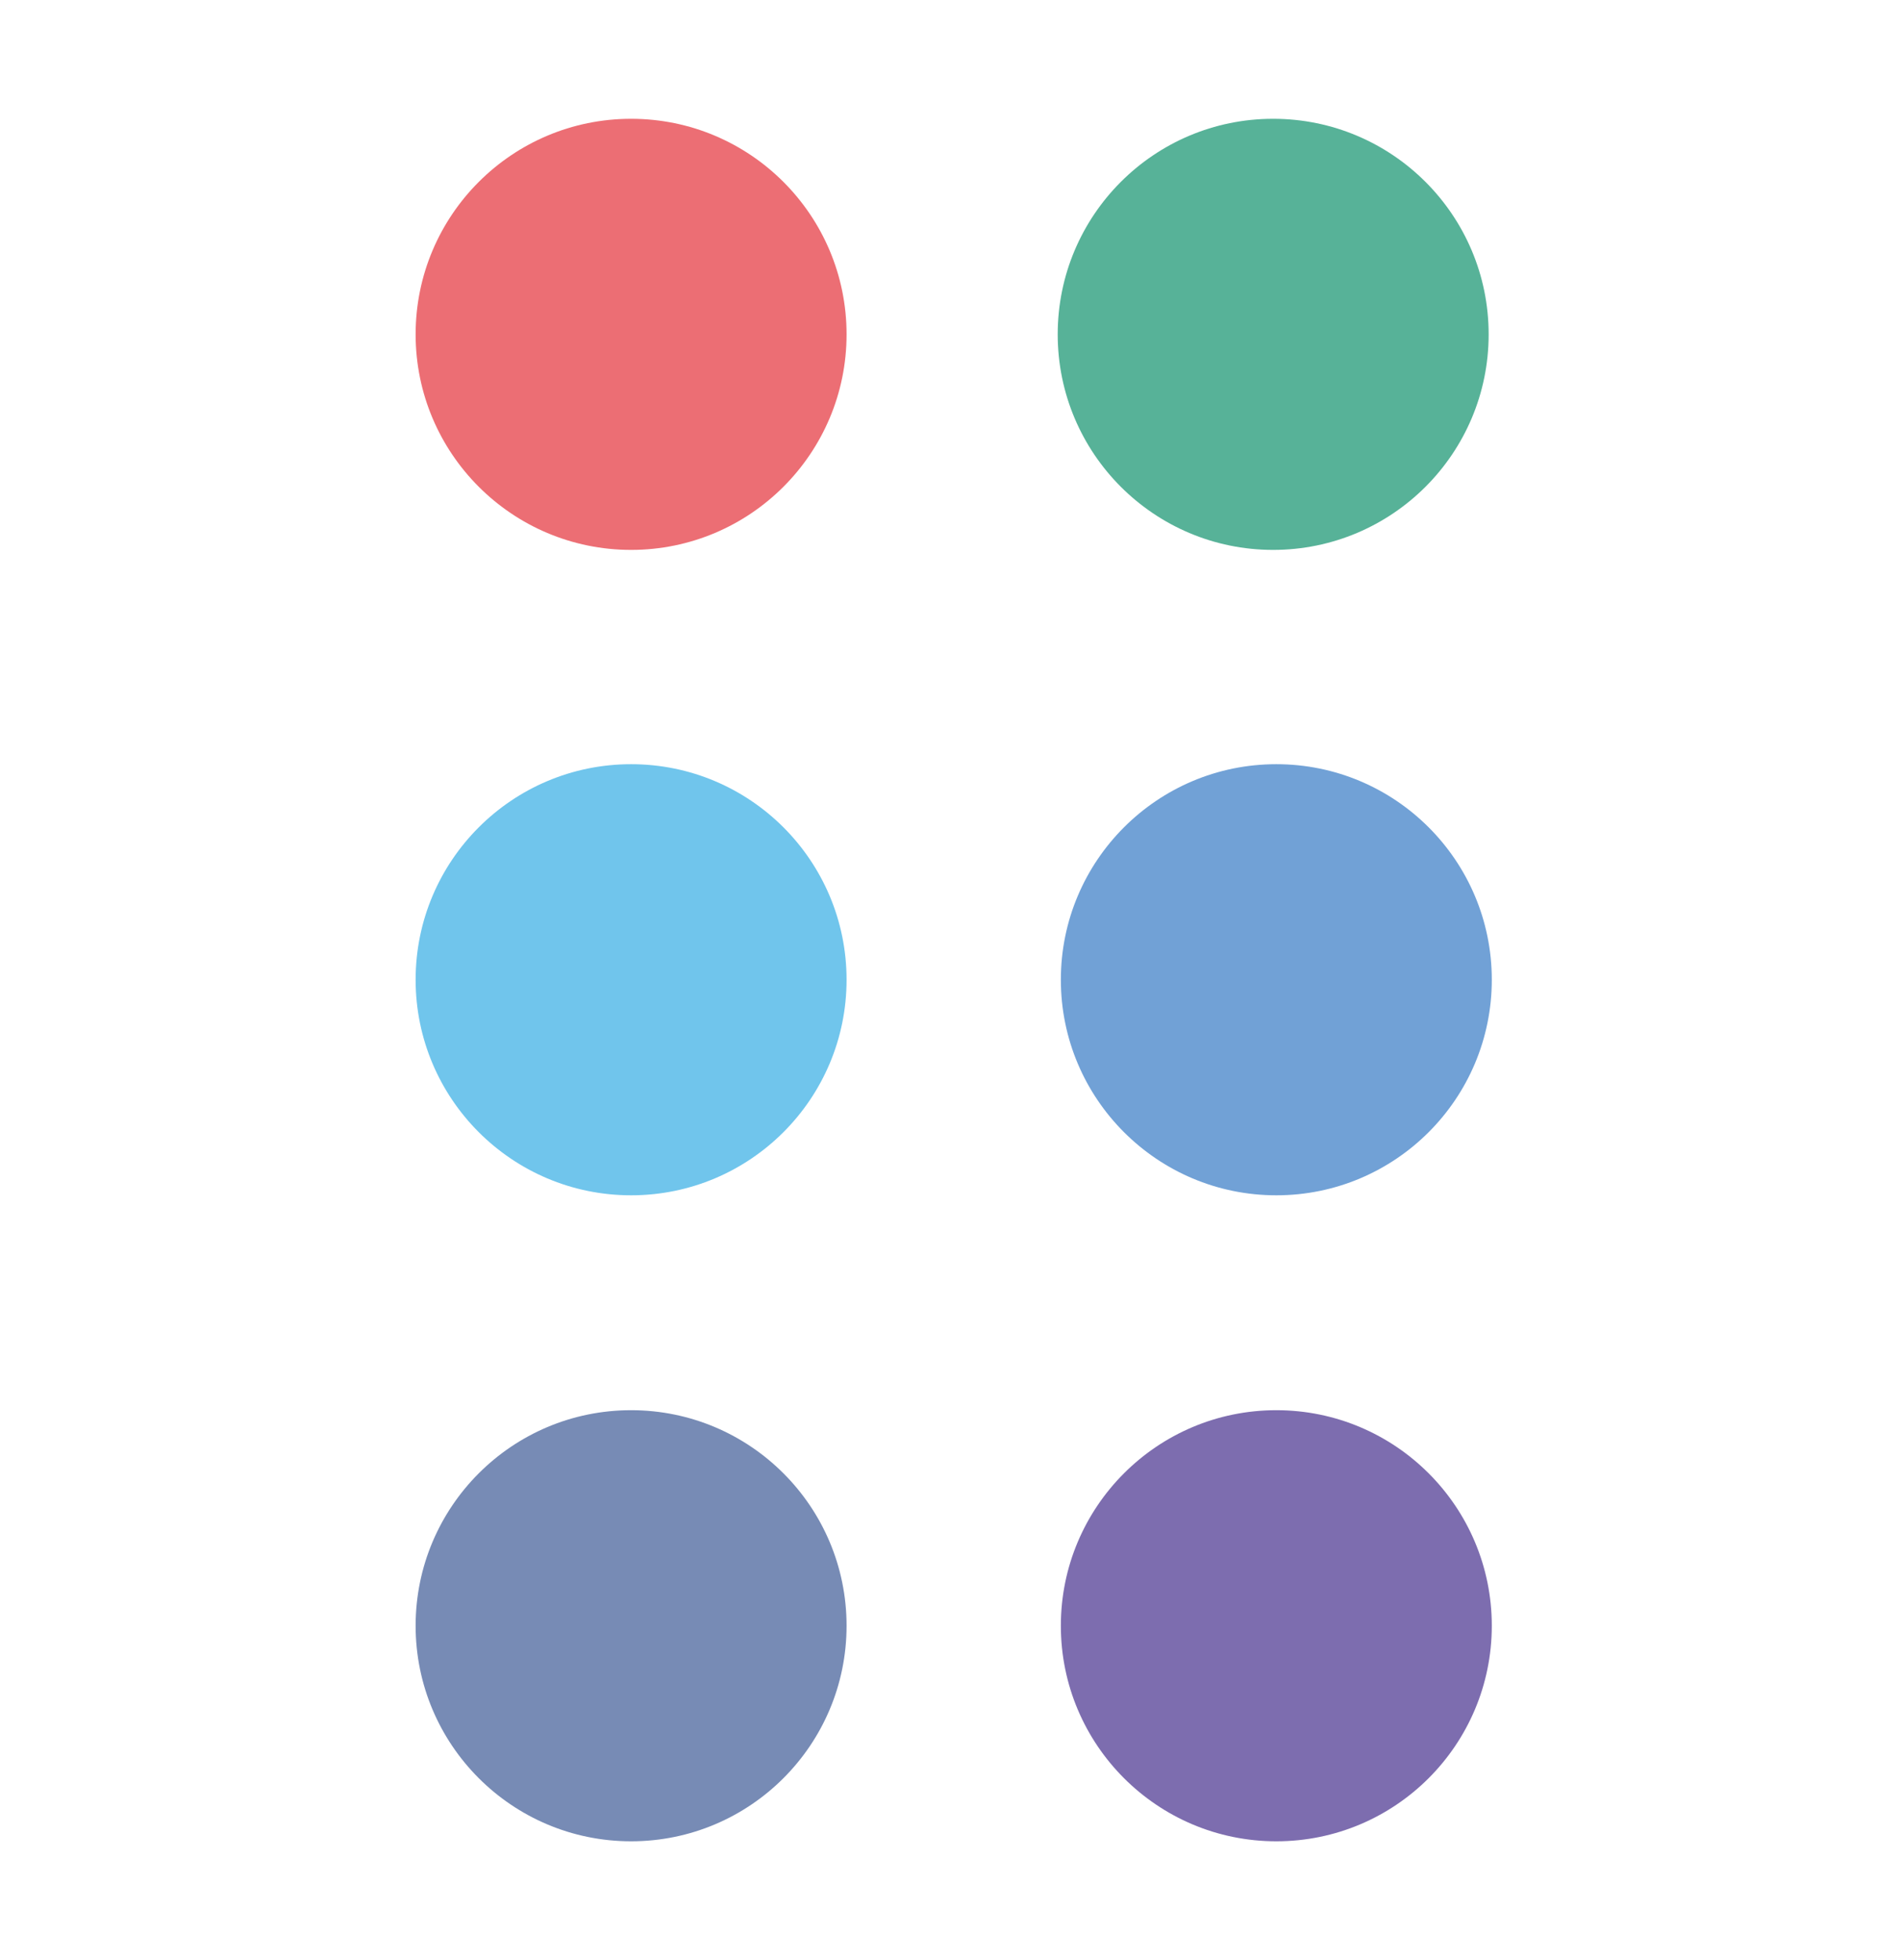 <?xml version="1.0" encoding="UTF-8"?> <svg xmlns="http://www.w3.org/2000/svg" width="32" height="33" viewBox="0 0 32 33" fill="none"><path d="M10.629 9.258C12.633 9.258 14.258 7.633 14.258 5.629C14.258 3.625 12.633 2 10.629 2C8.625 2 7 3.625 7 5.629C7 7.633 8.625 9.258 10.629 9.258Z" fill="#EC6E74"></path><path d="M10.629 20.124C12.633 20.124 14.258 18.499 14.258 16.495C14.258 14.491 12.633 12.866 10.629 12.866C8.625 12.866 7 14.491 7 16.495C7 18.499 8.625 20.124 10.629 20.124Z" fill="#70C5EC"></path><path d="M21.496 20.124C23.5 20.124 25.125 18.499 25.125 16.495C25.125 14.491 23.5 12.866 21.496 12.866C19.492 12.866 17.867 14.491 17.867 16.495C17.867 18.499 19.492 20.124 21.496 20.124Z" fill="#71A1D6"></path><path d="M10.629 31C12.633 31 14.258 29.375 14.258 27.371C14.258 25.367 12.633 23.742 10.629 23.742C8.625 23.742 7 25.367 7 27.371C7 29.375 8.625 31 10.629 31Z" fill="#778BB5"></path><path d="M21.442 9.258C23.447 9.258 25.072 7.633 25.072 5.629C25.072 3.625 23.447 2 21.442 2C19.438 2 17.814 3.625 17.814 5.629C17.814 7.633 19.438 9.258 21.442 9.258Z" fill="#57B298"></path><path d="M21.496 31C23.5 31 25.125 29.375 25.125 27.371C25.125 25.367 23.5 23.742 21.496 23.742C19.492 23.742 17.867 25.367 17.867 27.371C17.867 29.375 19.492 31 21.496 31Z" fill="#7D6DAF"></path></svg> 